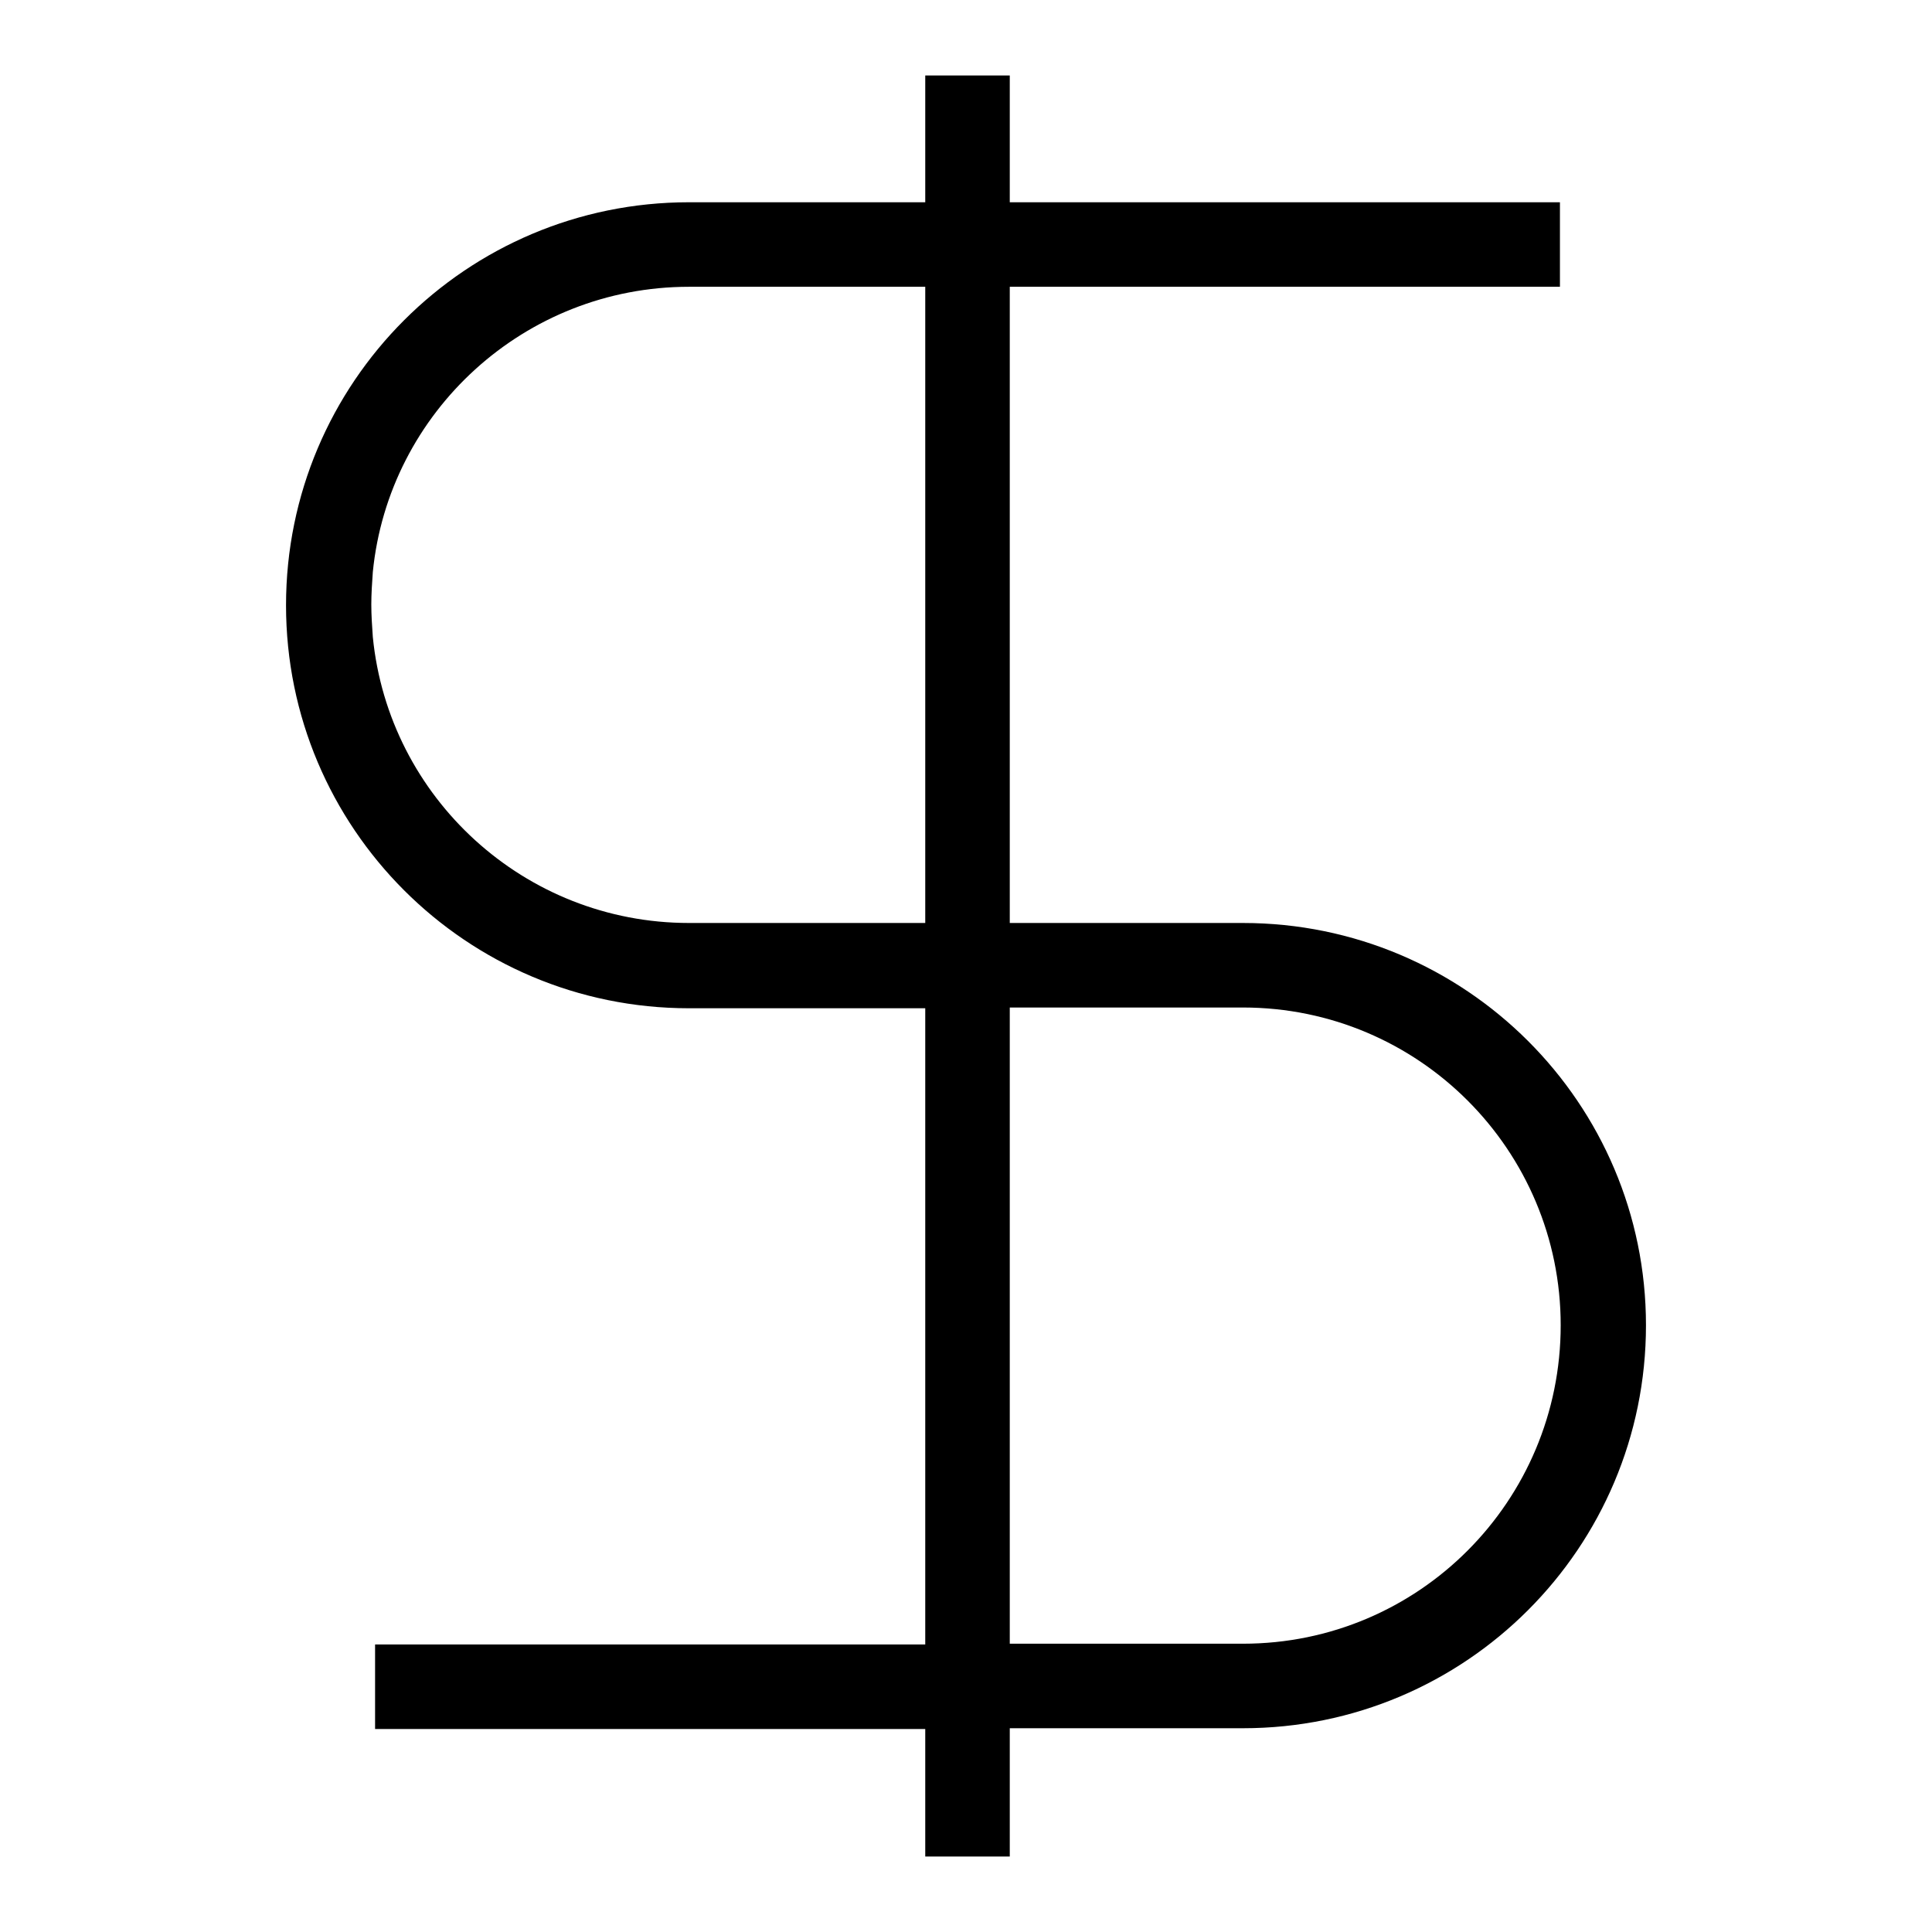 <?xml version="1.0" encoding="utf-8"?>
<!-- Svg Vector Icons : http://www.onlinewebfonts.com/icon -->
<!DOCTYPE svg PUBLIC "-//W3C//DTD SVG 1.1//EN" "http://www.w3.org/Graphics/SVG/1.1/DTD/svg11.dtd">
<svg version="1.1" xmlns="http://www.w3.org/2000/svg" xmlns:xlink="http://www.w3.org/1999/xlink" x="0px" y="0px" viewBox="0 0 256 256" enable-background="new 0 0 256 256" xml:space="preserve">
<g><g><path fill="#000000" d="M164.7,122.3L164.7,122.3h-30.9V38h72.9V26.8h-72.9V10h-11.2v16.8H91.3c-29.5,0-53.4,23.9-53.4,53.4c0,29.5,23.9,53.4,53.4,53.4l0,0h31.3v84.3H49.7v11.2h72.9V246h11.2v-17h30.9c29.5,0,53.4-23.9,53.4-53.4C218.1,146.2,194.2,122.3,164.7,122.3z M91.3,122.3L91.3,122.3c-21.8,0-39.8-16.6-41.9-37.9c-0.1-1.4-0.2-2.9-0.2-4.3c0-1.4,0.1-2.9,0.2-4.3C51.5,54.6,69.5,38,91.3,38h31.3v84.3L91.3,122.3L91.3,122.3z M164.7,217.8h-30.9v-84.3h30.9l0,0c23.3,0,42.1,18.9,42.1,42.1C206.8,198.9,188,217.8,164.7,217.8z"/></g></g>
</svg>